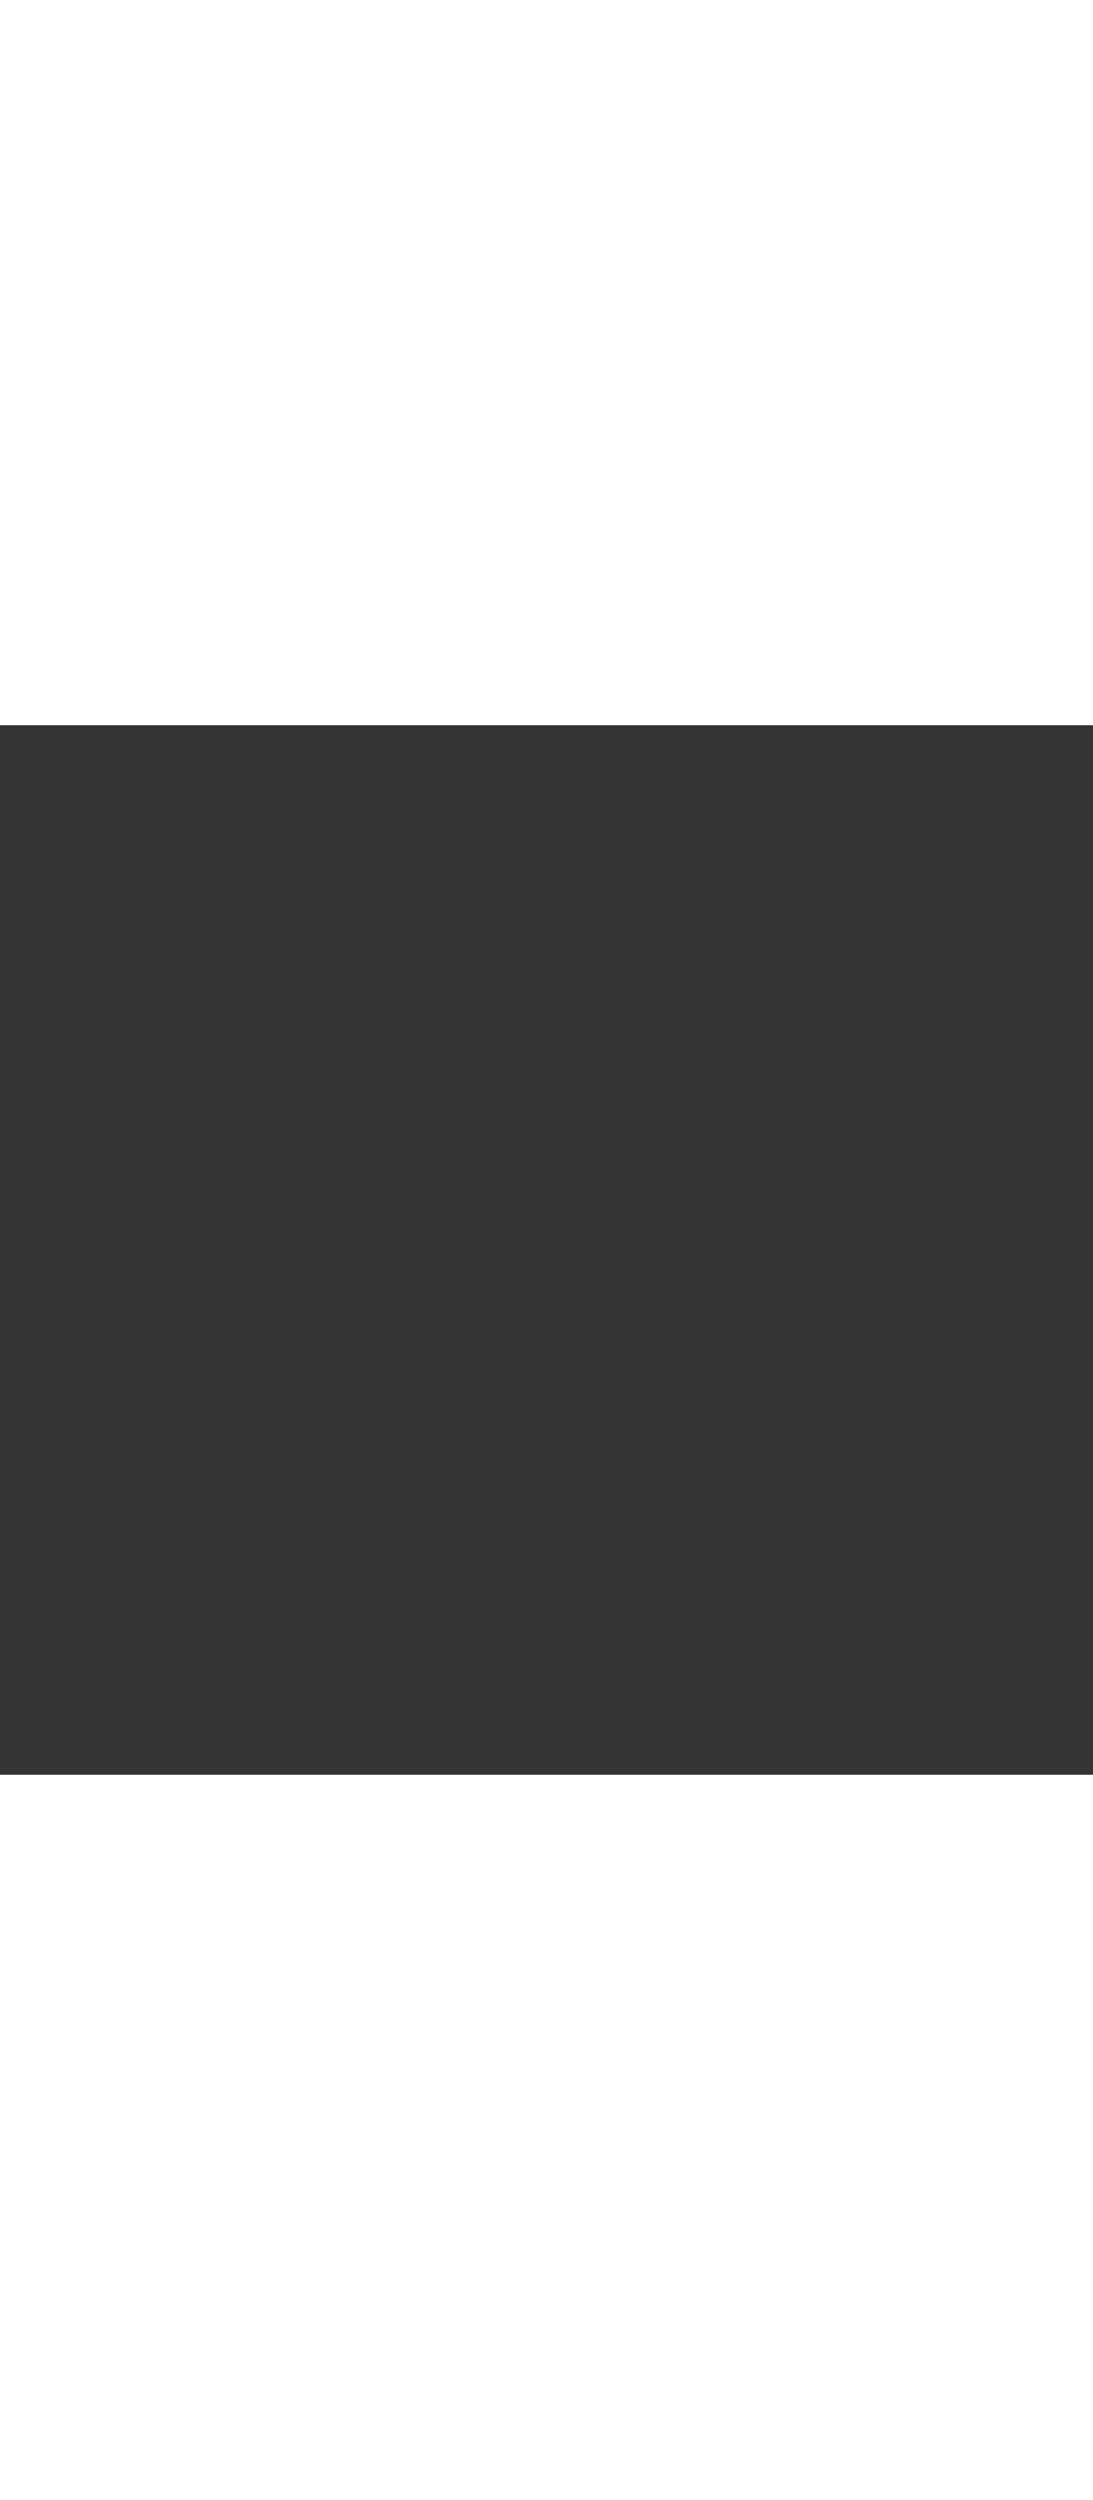 <?xml version="1.0" encoding="UTF-8"?> <svg xmlns="http://www.w3.org/2000/svg" xml:space="preserve" id="Capa_1" width="500" x="0" y="0" style="" version="1.1" viewBox="0 0 1191 1143"><rect x="0" y="0" width="1191" height="1143" fill="#333333" stroke="none"/><style>.st0{fill:none;stroke:#fff;stroke-width:23;stroke-miterlimit:10}</style><path d="M689.1 700.5h286.7c45.6 0 82.6-37 82.6-82.6V613c0-45.6-37-82.6-82.6-82.6-28.3 0-51.3 23-51.3 51.3 0 28.3 23 51.3 51.3 51.3h6" class="st0 RMyOEPEF_0"></path><path d="M770.3 655.6h70.8c18 0 32.7-14.6 32.7-32.7V621c0-18-14.6-32.7-32.7-32.7-11.2 0-20.3 9.1-20.3 20.3M811.6 751.4h126.6c18 0 32.7 14.4 32.7 32.1v1.9c0 17.7-14.6 32.1-32.7 32.1-11.2 0-20.3-8.9-20.3-19.9M1064.6 689.2h70.8c18 0 32.7-14.6 32.7-32.7v-1.9c0-18-14.6-32.7-32.7-32.7-11.2 0-20.3 9.1-20.3 20.3M508.6 700.5H222c-45.6 0-82.6-37-82.6-82.6V613c0-45.6 37-82.6 82.6-82.6 28.3 0 51.3 23 51.3 51.3 0 28.3-23 51.3-51.3 51.3h-6" class="st0 RMyOEPEF_1"></path><path d="M427.5 655.6h-70.8c-18 0-32.7-14.6-32.7-32.7V621c0-18 14.6-32.7 32.7-32.7 11.2 0 20.3 9.1 20.3 20.3M386.2 751.4H259.6c-18 0-32.7 14.4-32.7 32.1v1.9c0 17.7 14.6 32.1 32.7 32.1 11.2 0 20.3-8.9 20.3-19.9M133.2 689.2H62.4c-18 0-32.7-14.6-32.7-32.7v-1.9c0-18 14.6-32.7 32.7-32.7 11.2 0 20.3 9.1 20.3 20.3" class="st0 RMyOEPEF_2"></path><style data-made-with="vivus-instant">.RMyOEPEF_0{stroke-dasharray:719 721;stroke-dashoffset:720;animation:RMyOEPEF_draw_0 7200ms ease-in-out 0ms infinite,RMyOEPEF_fade 7200ms linear 0ms infinite;}.RMyOEPEF_1{stroke-dasharray:1395 1397;stroke-dashoffset:1396;animation:RMyOEPEF_draw_1 7200ms ease-in-out 0ms infinite,RMyOEPEF_fade 7200ms linear 0ms infinite;}.RMyOEPEF_2{stroke-dasharray:677 679;stroke-dashoffset:678;animation:RMyOEPEF_draw_2 7200ms ease-in-out 0ms infinite,RMyOEPEF_fade 7200ms linear 0ms infinite;}@keyframes RMyOEPEF_draw{100%{stroke-dashoffset:0;}}@keyframes RMyOEPEF_fade{0%{stroke-opacity:1;}94.444%{stroke-opacity:1;}100%{stroke-opacity:0;}}@keyframes RMyOEPEF_draw_0{11.111%{stroke-dashoffset: 720}52.778%{ stroke-dashoffset: 0;}100%{ stroke-dashoffset: 0;}}@keyframes RMyOEPEF_draw_1{11.111%{stroke-dashoffset: 1396}52.778%{ stroke-dashoffset: 0;}100%{ stroke-dashoffset: 0;}}@keyframes RMyOEPEF_draw_2{11.111%{stroke-dashoffset: 678}52.778%{ stroke-dashoffset: 0;}100%{ stroke-dashoffset: 0;}}</style></svg> 